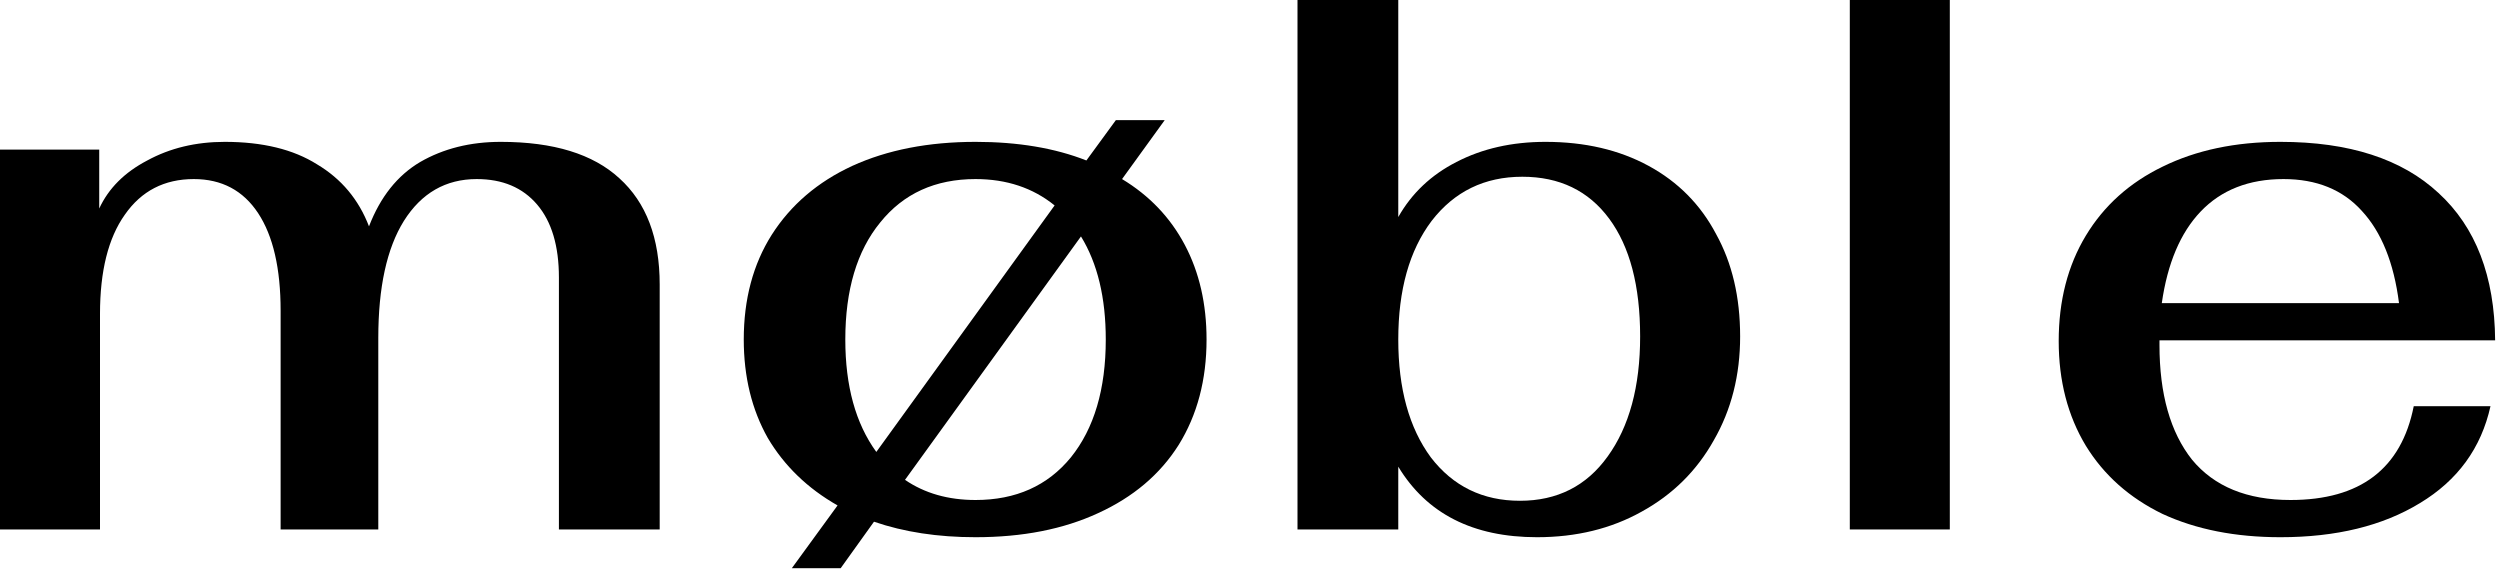 <svg width="129" height="30" viewBox="0 0 129 30" fill="none" xmlns="http://www.w3.org/2000/svg">
<path d="M0 7.72H5.12V10.76C5.6 9.72 6.427 8.893 7.6 8.28C8.773 7.64 10.107 7.32 11.6 7.32C13.547 7.32 15.133 7.707 16.36 8.48C17.613 9.227 18.507 10.293 19.04 11.68C19.627 10.16 20.507 9.053 21.68 8.36C22.88 7.667 24.267 7.32 25.84 7.32C28.56 7.32 30.6 7.947 31.96 9.2C33.347 10.453 34.04 12.28 34.04 14.68V27.32H28.84V14.32C28.84 12.693 28.467 11.44 27.72 10.56C26.973 9.68 25.933 9.24 24.6 9.24C23 9.24 21.747 9.96 20.84 11.4C19.96 12.813 19.52 14.827 19.52 17.44V27.32H14.48V16.04C14.48 13.853 14.093 12.173 13.32 11C12.547 9.827 11.44 9.24 10 9.24C8.48 9.24 7.293 9.853 6.44 11.08C5.587 12.28 5.16 13.987 5.16 16.2V27.32H0V7.72Z" fill="black"/>
<path d="M57.898 9.24C59.311 10.093 60.391 11.227 61.138 12.64C61.885 14.053 62.258 15.68 62.258 17.52C62.258 19.6 61.778 21.413 60.818 22.96C59.858 24.48 58.471 25.653 56.658 26.48C54.871 27.307 52.764 27.72 50.338 27.72C48.391 27.72 46.645 27.453 45.098 26.92L43.378 29.32H40.858L43.218 26.08C41.671 25.2 40.471 24.04 39.618 22.6C38.791 21.133 38.378 19.44 38.378 17.52C38.378 15.44 38.858 13.64 39.818 12.12C40.804 10.573 42.191 9.387 43.978 8.56C45.791 7.733 47.911 7.32 50.338 7.32C52.525 7.32 54.431 7.64 56.058 8.28L57.578 6.2H60.098L57.898 9.24ZM43.618 17.52C43.618 19.92 44.151 21.853 45.218 23.32L54.418 10.6C53.298 9.693 51.938 9.24 50.338 9.24C48.258 9.24 46.618 9.987 45.418 11.48C44.218 12.947 43.618 14.96 43.618 17.52ZM50.338 25.8C52.418 25.8 54.058 25.067 55.258 23.6C56.458 22.107 57.058 20.08 57.058 17.52C57.058 15.36 56.631 13.587 55.778 12.2L46.698 24.76C47.711 25.453 48.925 25.8 50.338 25.8Z" fill="black"/>
<path d="M79.311 27.72C76.005 27.72 73.618 26.507 72.151 24.08V27.32H66.951V0H72.151V11.2C72.845 9.973 73.845 9.027 75.151 8.36C76.485 7.667 78.018 7.32 79.751 7.32C81.778 7.32 83.551 7.733 85.071 8.56C86.591 9.387 87.751 10.56 88.551 12.08C89.378 13.573 89.791 15.333 89.791 17.36C89.791 19.36 89.338 21.147 88.431 22.72C87.551 24.293 86.311 25.52 84.711 26.4C83.138 27.28 81.338 27.72 79.311 27.72ZM78.431 25.84C80.351 25.84 81.858 25.08 82.951 23.56C84.071 22.013 84.631 19.947 84.631 17.36C84.631 14.747 84.098 12.72 83.031 11.28C81.965 9.84 80.471 9.12 78.551 9.12C76.605 9.12 75.045 9.88 73.871 11.4C72.725 12.92 72.151 14.96 72.151 17.52C72.151 20.053 72.711 22.08 73.831 23.6C74.978 25.093 76.511 25.84 78.431 25.84Z" fill="black"/>
<path d="M95.45 0H100.61V27.32H95.45V0Z" fill="black"/>
<path d="M118.189 25.8C121.789 25.8 123.909 24.187 124.549 20.96H128.509C128.029 23.12 126.816 24.787 124.869 25.96C122.949 27.133 120.549 27.72 117.669 27.72C115.349 27.72 113.323 27.32 111.589 26.52C109.883 25.693 108.563 24.52 107.629 23C106.696 21.453 106.229 19.653 106.229 17.6C106.229 15.52 106.696 13.707 107.629 12.16C108.563 10.613 109.883 9.427 111.589 8.6C113.323 7.747 115.349 7.32 117.669 7.32C121.216 7.32 123.936 8.2 125.829 9.96C127.749 11.72 128.723 14.253 128.749 17.56H111.429V17.8C111.429 20.333 111.989 22.307 113.109 23.72C114.256 25.107 115.949 25.8 118.189 25.8ZM117.829 9.24C116.043 9.24 114.616 9.8 113.549 10.92C112.509 12.013 111.843 13.587 111.549 15.64H123.789C123.523 13.56 122.883 11.973 121.869 10.88C120.883 9.787 119.536 9.24 117.829 9.24Z" fill="black"/>
</svg>
